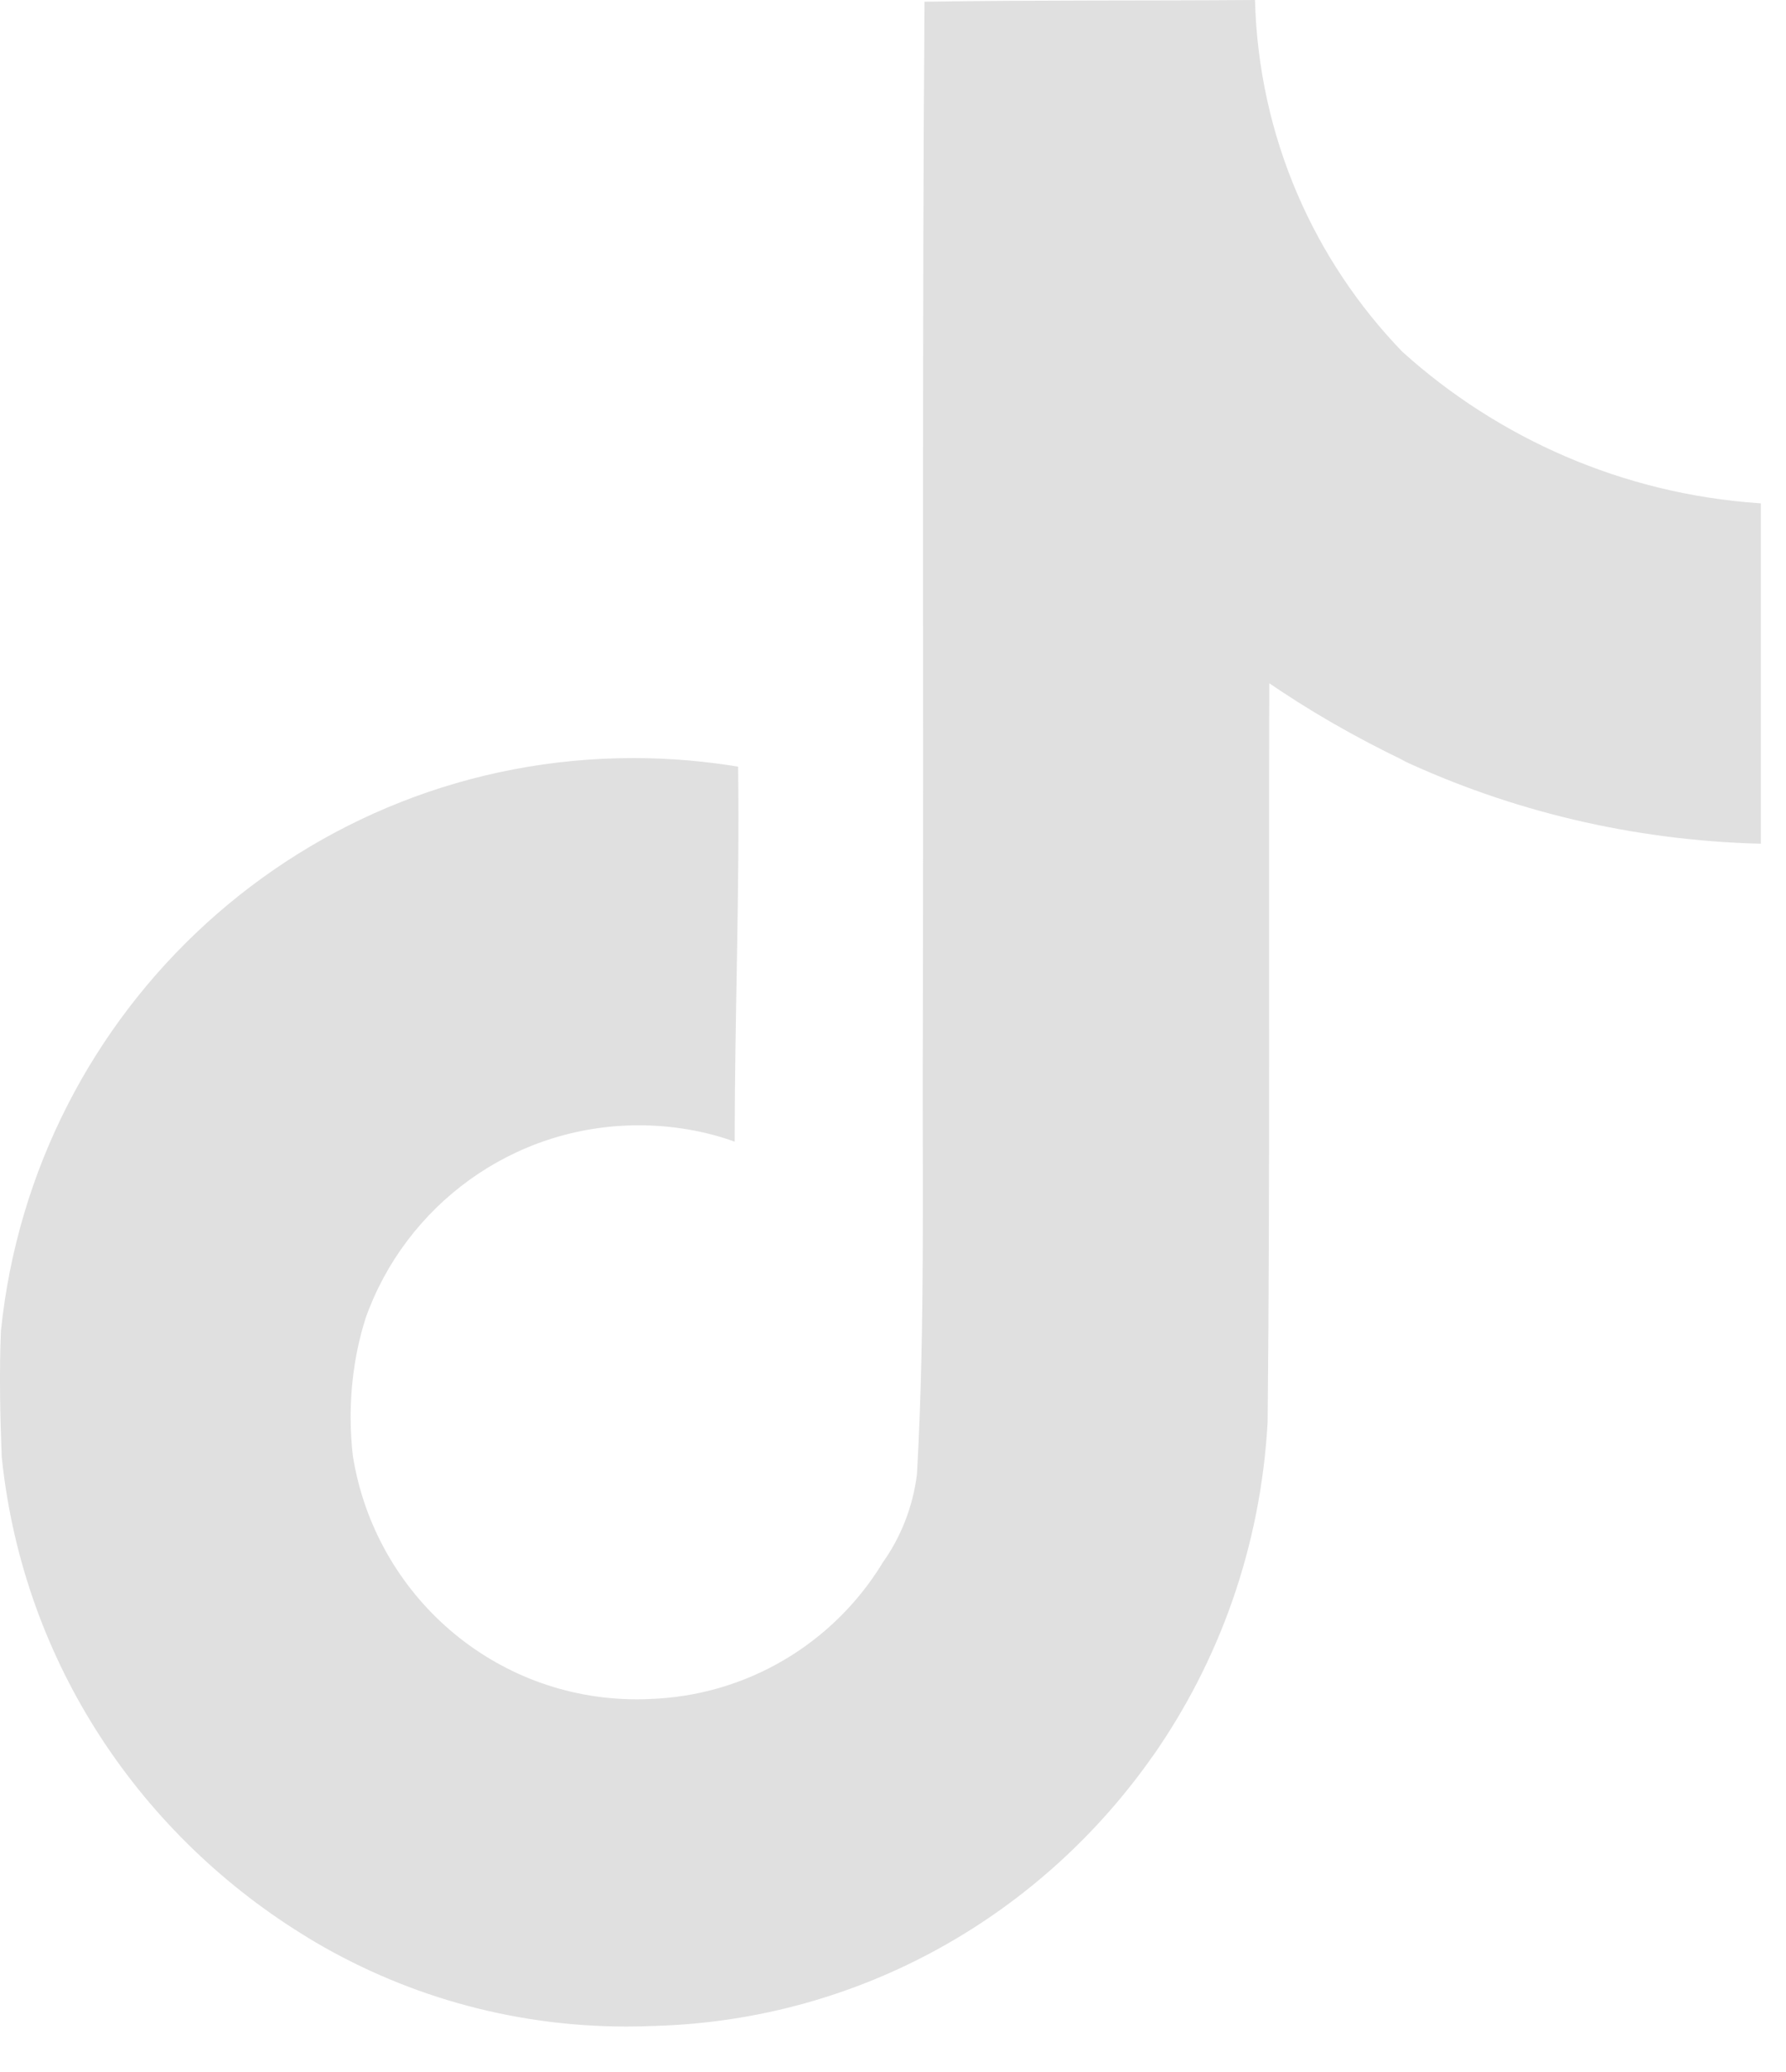 <svg width="25" height="29" viewBox="0 0 25 29" fill="none" xmlns="http://www.w3.org/2000/svg">
<path d="M12.945 0.024C14.494 8.98551e-08 16.031 0.012 17.567 0C17.618 1.921 18.397 3.65 19.637 4.931L19.636 4.929C20.97 6.131 22.707 6.911 24.621 7.043L24.648 7.045V11.809C22.839 11.763 21.139 11.346 19.605 10.629L19.683 10.661C18.941 10.305 18.314 9.939 17.718 9.53L17.767 9.562C17.756 13.014 17.779 16.465 17.744 19.904C17.646 21.657 17.064 23.256 16.129 24.59L16.148 24.561C14.585 26.799 12.054 28.268 9.176 28.355H9.163C9.046 28.361 8.909 28.364 8.771 28.364C7.135 28.364 5.605 27.908 4.302 27.116L4.34 27.138C1.967 25.71 0.331 23.268 0.028 20.427L0.024 20.389C0.001 19.798 -0.011 19.206 0.013 18.628C0.477 14.107 4.264 10.61 8.868 10.61C9.385 10.61 9.892 10.655 10.385 10.739L10.332 10.731C10.355 12.48 10.284 14.23 10.284 15.979C9.884 15.834 9.423 15.75 8.941 15.75C7.174 15.75 5.671 16.88 5.115 18.456L5.107 18.485C4.981 18.889 4.908 19.353 4.908 19.834C4.908 20.028 4.92 20.221 4.943 20.41L4.941 20.388C5.255 22.323 6.914 23.784 8.915 23.784C8.973 23.784 9.029 23.783 9.086 23.78H9.078C10.461 23.738 11.663 22.994 12.342 21.894L12.351 21.877C12.604 21.525 12.777 21.099 12.835 20.637L12.836 20.623C12.954 18.507 12.906 16.404 12.918 14.288C12.929 9.524 12.906 4.772 12.941 0.021L12.945 0.024Z" fill="#E0E0E0"/>
</svg>
